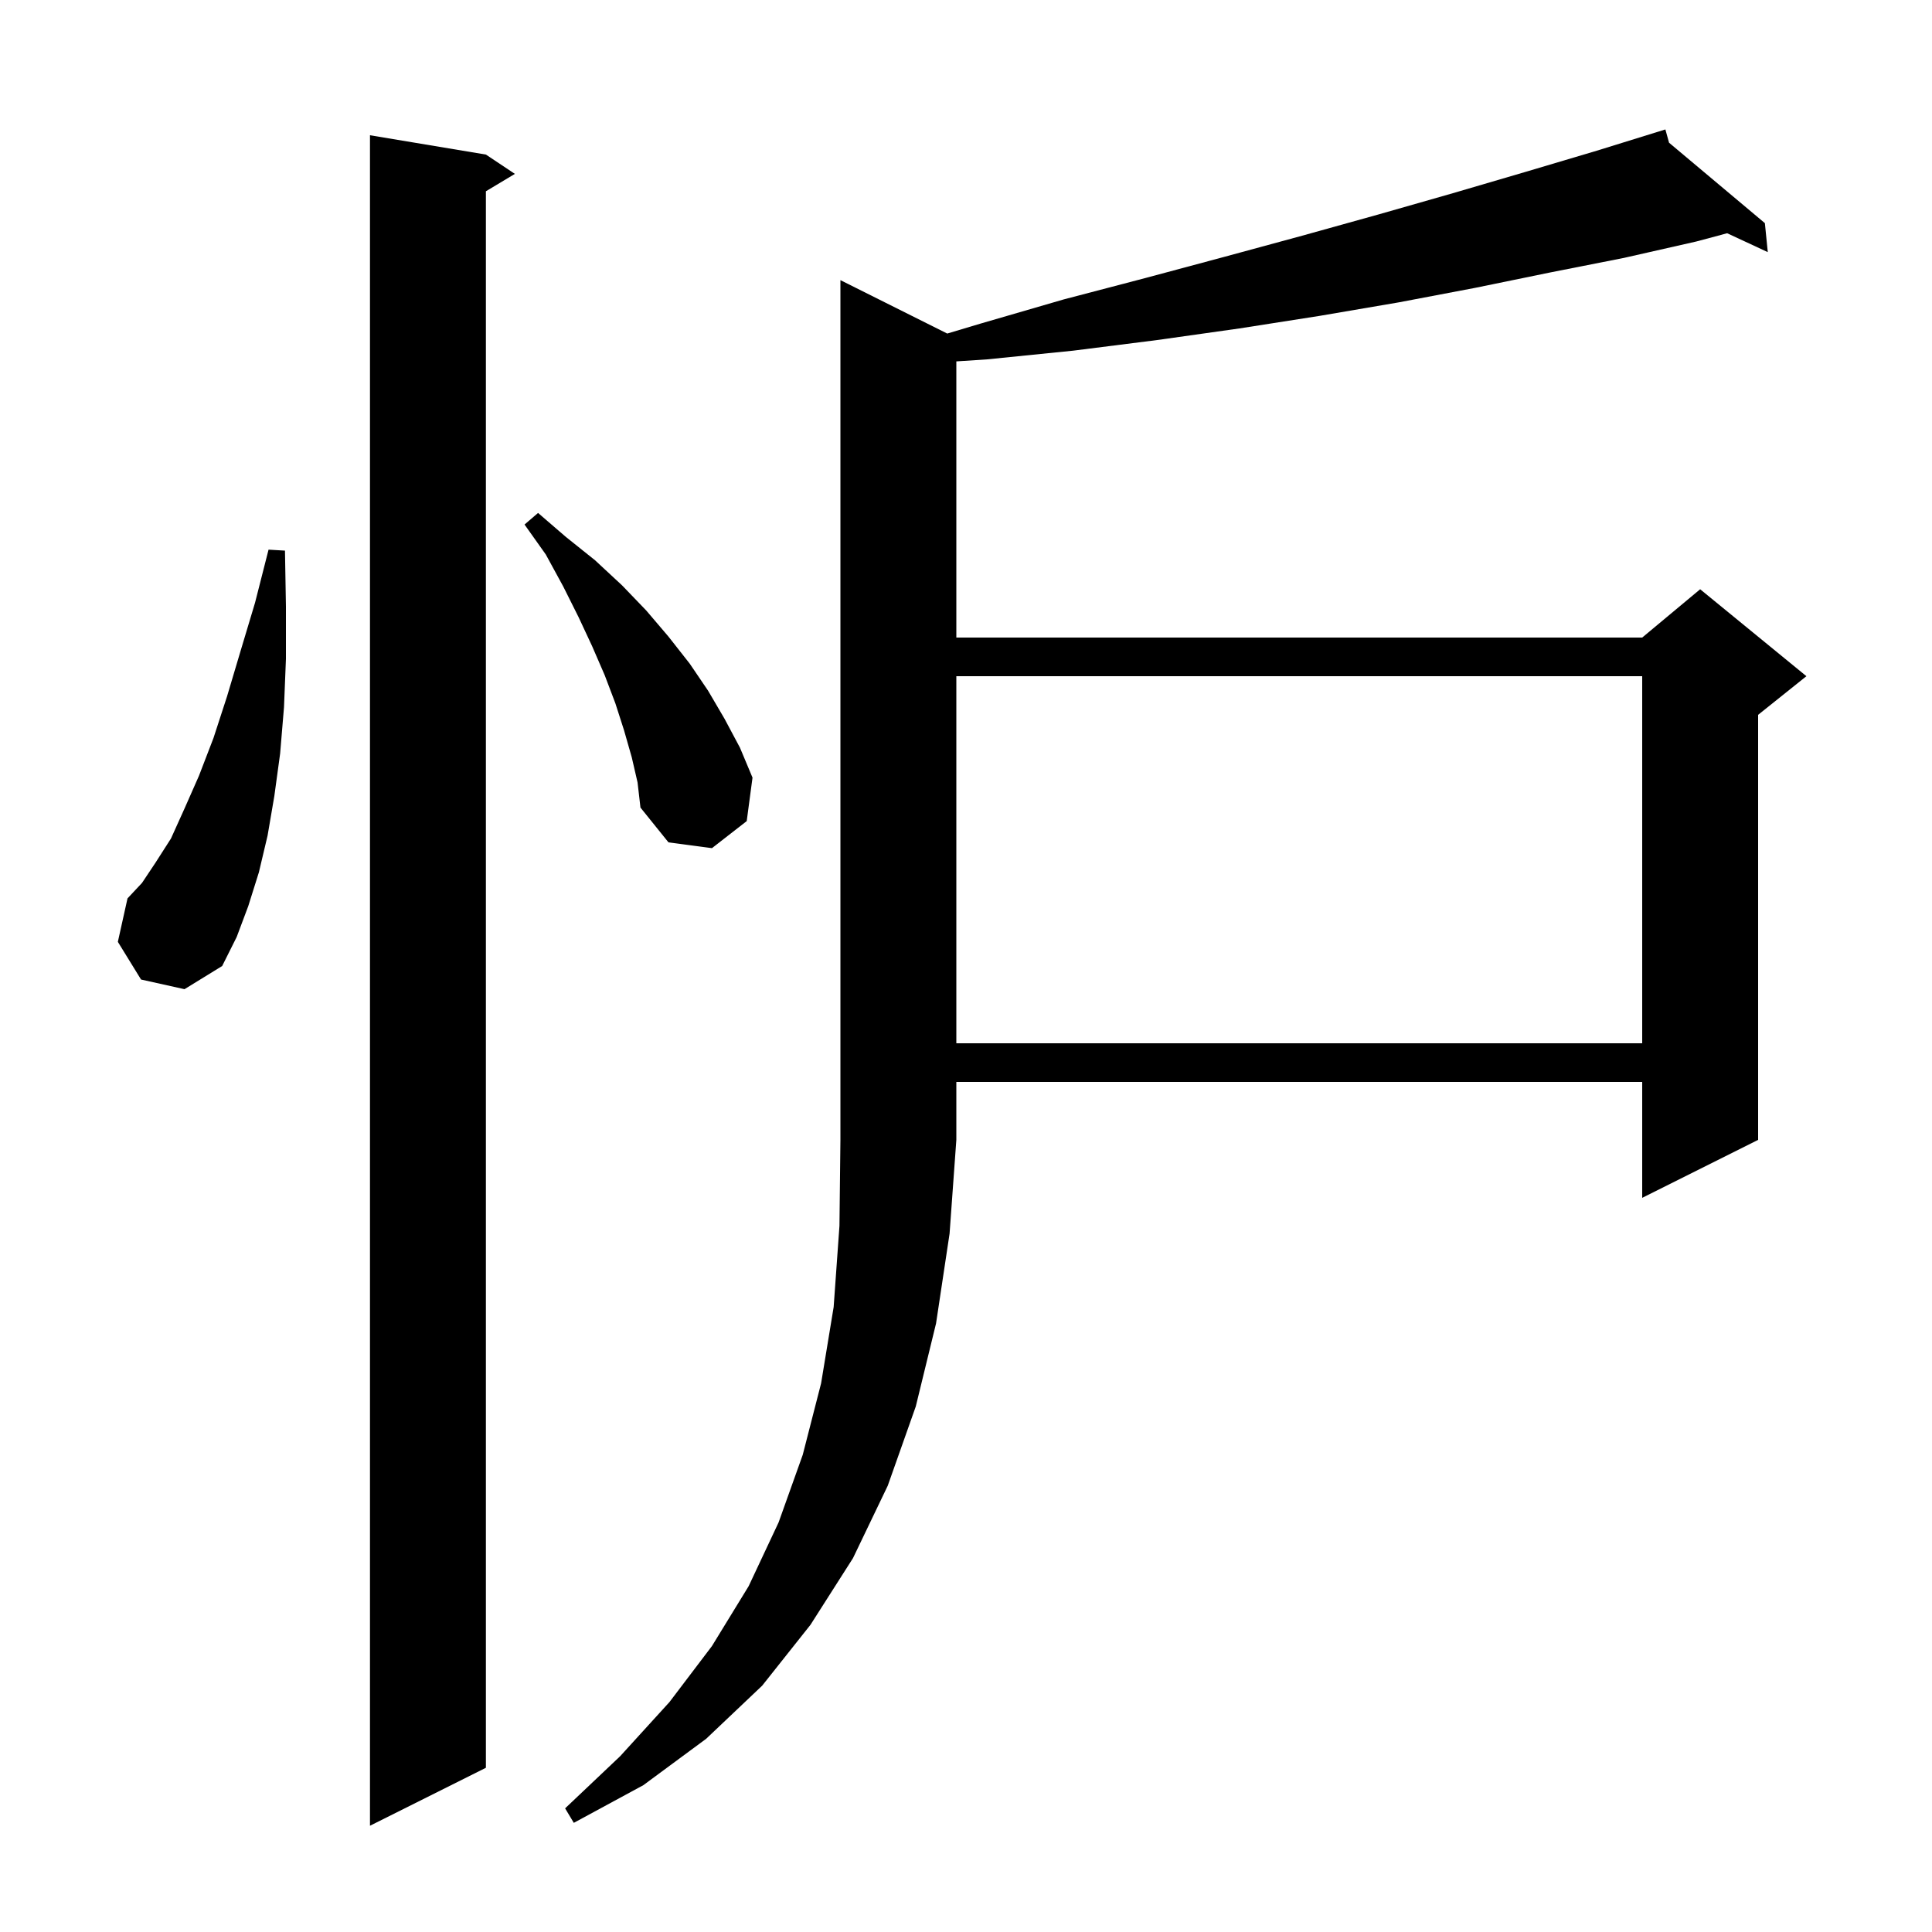 <svg xmlns="http://www.w3.org/2000/svg" xmlns:xlink="http://www.w3.org/1999/xlink" version="1.1" baseProfile="full" viewBox="0 0 200 200" width="200" height="200"><g fill="currentColor"><path d="M 50.3 16.0 L 53.3 18.0 L 50.3 19.8 L 50.3 183.0 L 38.3 189.0 L 38.3 14.0 Z M 98.058 34.529 L 101.5 33.5 L 110.1 31.0 L 118.5 28.8 L 126.7 26.6 L 134.8 24.4 L 142.7 22.2 L 150.4 20.0 L 157.9 17.8 L 165.3 15.6 L 172.4 13.4 L 172.779 14.773 L 182.7 23.1 L 183.0 26.1 L 178.794 24.145 L 175.6 25.0 L 168.1 26.7 L 160.5 28.2 L 152.7 29.8 L 144.8 31.3 L 136.6 32.7 L 128.3 34.0 L 119.8 35.2 L 111.1 36.3 L 102.2 37.2 L 99.0 37.411 L 99.0 66.0 L 170.0 66.0 L 176.0 61.0 L 187.0 70.0 L 182.0 74.0 L 182.0 118.0 L 170.0 124.0 L 170.0 112.0 L 99.0 112.0 L 99.0 118.0 L 98.3 127.7 L 96.9 137.0 L 94.8 145.6 L 91.9 153.8 L 88.3 161.3 L 83.9 168.2 L 78.9 174.5 L 73.1 180.0 L 66.6 184.8 L 59.4 188.7 L 58.5 187.2 L 64.2 181.8 L 69.3 176.2 L 73.7 170.4 L 77.5 164.2 L 80.6 157.6 L 83.1 150.6 L 85.0 143.2 L 86.3 135.3 L 86.9 126.9 L 87.0 118.0 L 87.0 29.0 Z M 99.0 70.0 L 99.0 108.0 L 170.0 108.0 L 170.0 70.0 Z M 14.6 101.4 L 12.2 97.5 L 13.2 93.0 L 14.7 91.4 L 16.1 89.3 L 17.7 86.8 L 19.1 83.7 L 20.6 80.3 L 22.1 76.4 L 23.5 72.1 L 24.9 67.4 L 26.4 62.4 L 27.8 56.9 L 29.5 57.0 L 29.6 62.8 L 29.6 68.2 L 29.4 73.2 L 29.0 78.0 L 28.4 82.4 L 27.7 86.5 L 26.8 90.3 L 25.7 93.8 L 24.5 97.0 L 23.0 100.0 L 19.1 102.4 Z M 65.4 78.4 L 64.6 75.6 L 63.7 72.8 L 62.6 69.9 L 61.3 66.9 L 59.9 63.9 L 58.3 60.7 L 56.5 57.4 L 54.3 54.3 L 55.7 53.1 L 58.6 55.6 L 61.6 58.0 L 64.4 60.6 L 66.9 63.2 L 69.2 65.9 L 71.4 68.7 L 73.3 71.5 L 75.0 74.4 L 76.6 77.4 L 77.9 80.5 L 77.3 85.0 L 73.7 87.8 L 69.2 87.2 L 66.3 83.6 L 66.0 81.0 Z "/></g></svg>